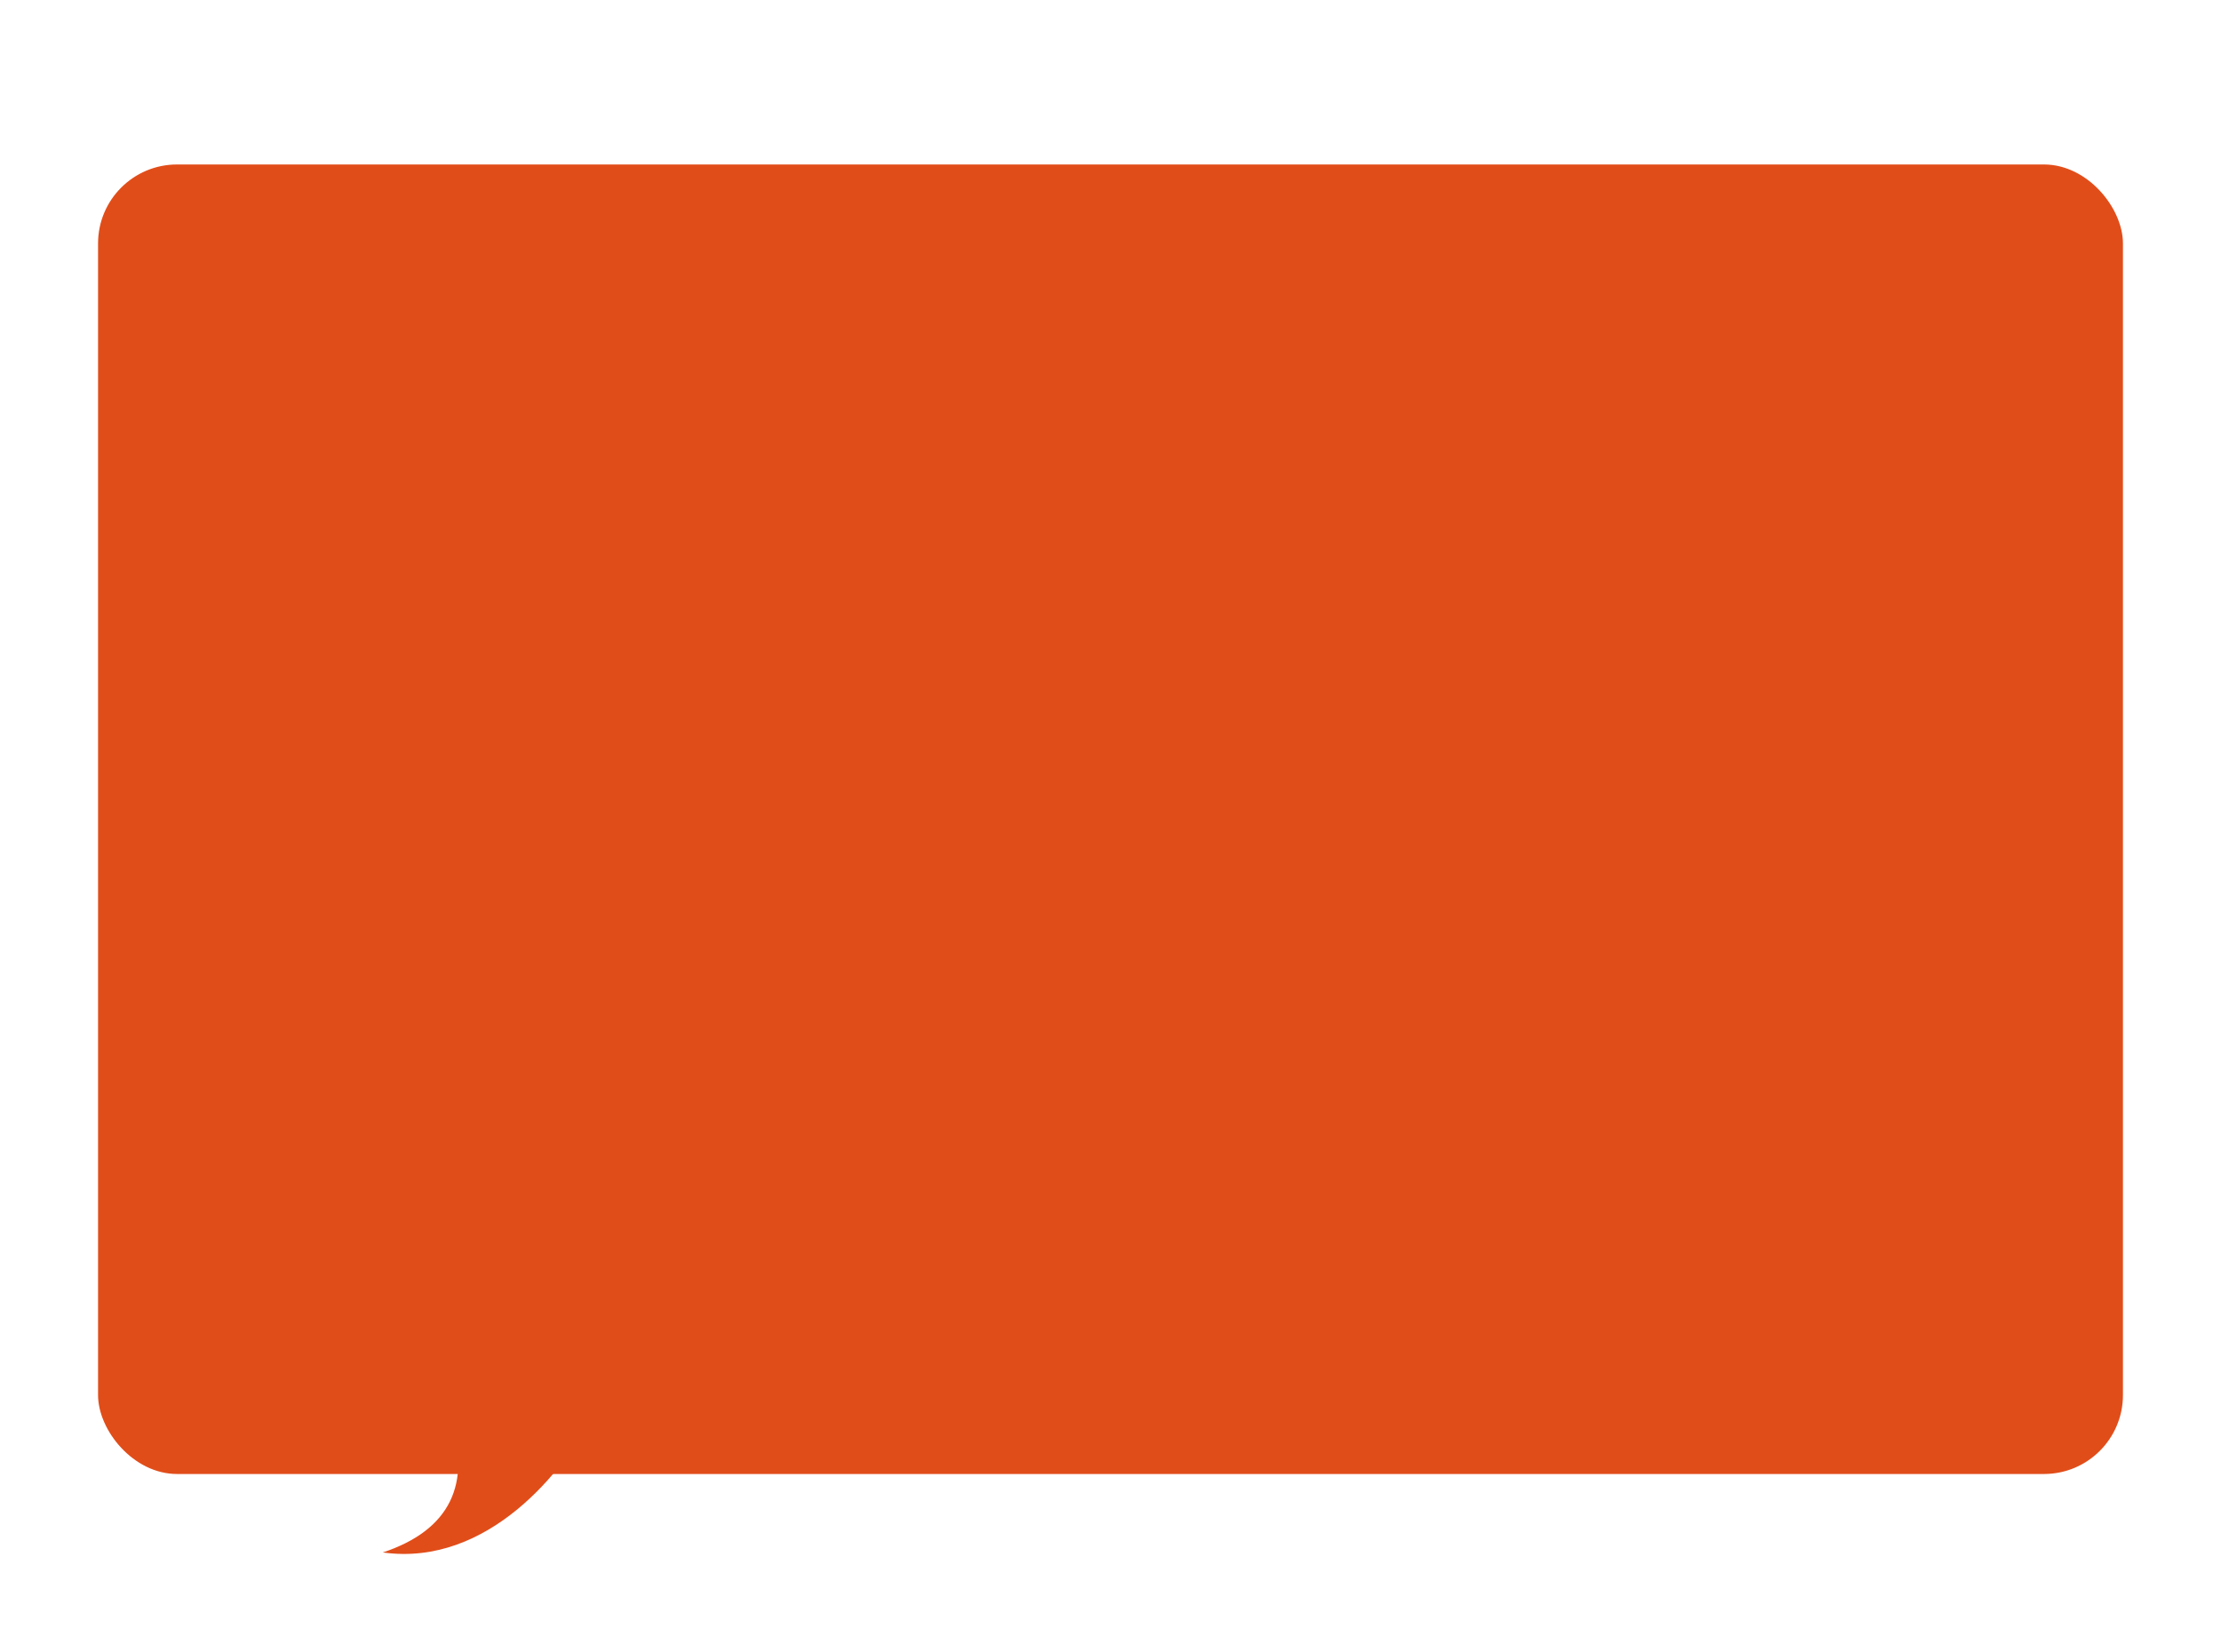 <?xml version="1.0" encoding="utf-8"?>
<svg xmlns="http://www.w3.org/2000/svg" fill="none" height="100%" overflow="visible" preserveAspectRatio="none" style="display: block;" viewBox="0 0 337.492 251.091" width="100%">
<g filter="url(#filter0_d_0_1310)" id="Group 2615449">
<rect fill="#E14D19" height="199.038" id="Rectangle 194004" rx="12" width="307.692" x="14.9"/>
<path d="M58.169 210.963C74.218 213.218 85.972 198.184 89.844 190.385H68.376C71.754 200.533 68.376 207.58 58.169 210.963Z" fill="#E14D19" id="Vector 87"/>
</g>
<defs>
<filter color-interpolation-filters="sRGB" filterUnits="userSpaceOnUse" height="251.091" id="filter0_d_0_1310" width="337.492" x="0" y="0">
<feFlood flood-opacity="0" result="BackgroundImageFix"/>
<feColorMatrix in="SourceAlpha" result="hardAlpha" type="matrix" values="0 0 0 0 0 0 0 0 0 0 0 0 0 0 0 0 0 0 127 0"/>
<feOffset dy="25"/>
<feGaussianBlur stdDeviation="7.45"/>
<feComposite in2="hardAlpha" operator="out"/>
<feColorMatrix type="matrix" values="0 0 0 0 0.847 0 0 0 0 0.855 0 0 0 0 0.886 0 0 0 0.25 0"/>
<feBlend in2="BackgroundImageFix" mode="normal" result="effect1_dropShadow_0_1310"/>
<feBlend in="SourceGraphic" in2="effect1_dropShadow_0_1310" mode="normal" result="shape"/>
</filter>
</defs>
</svg>
